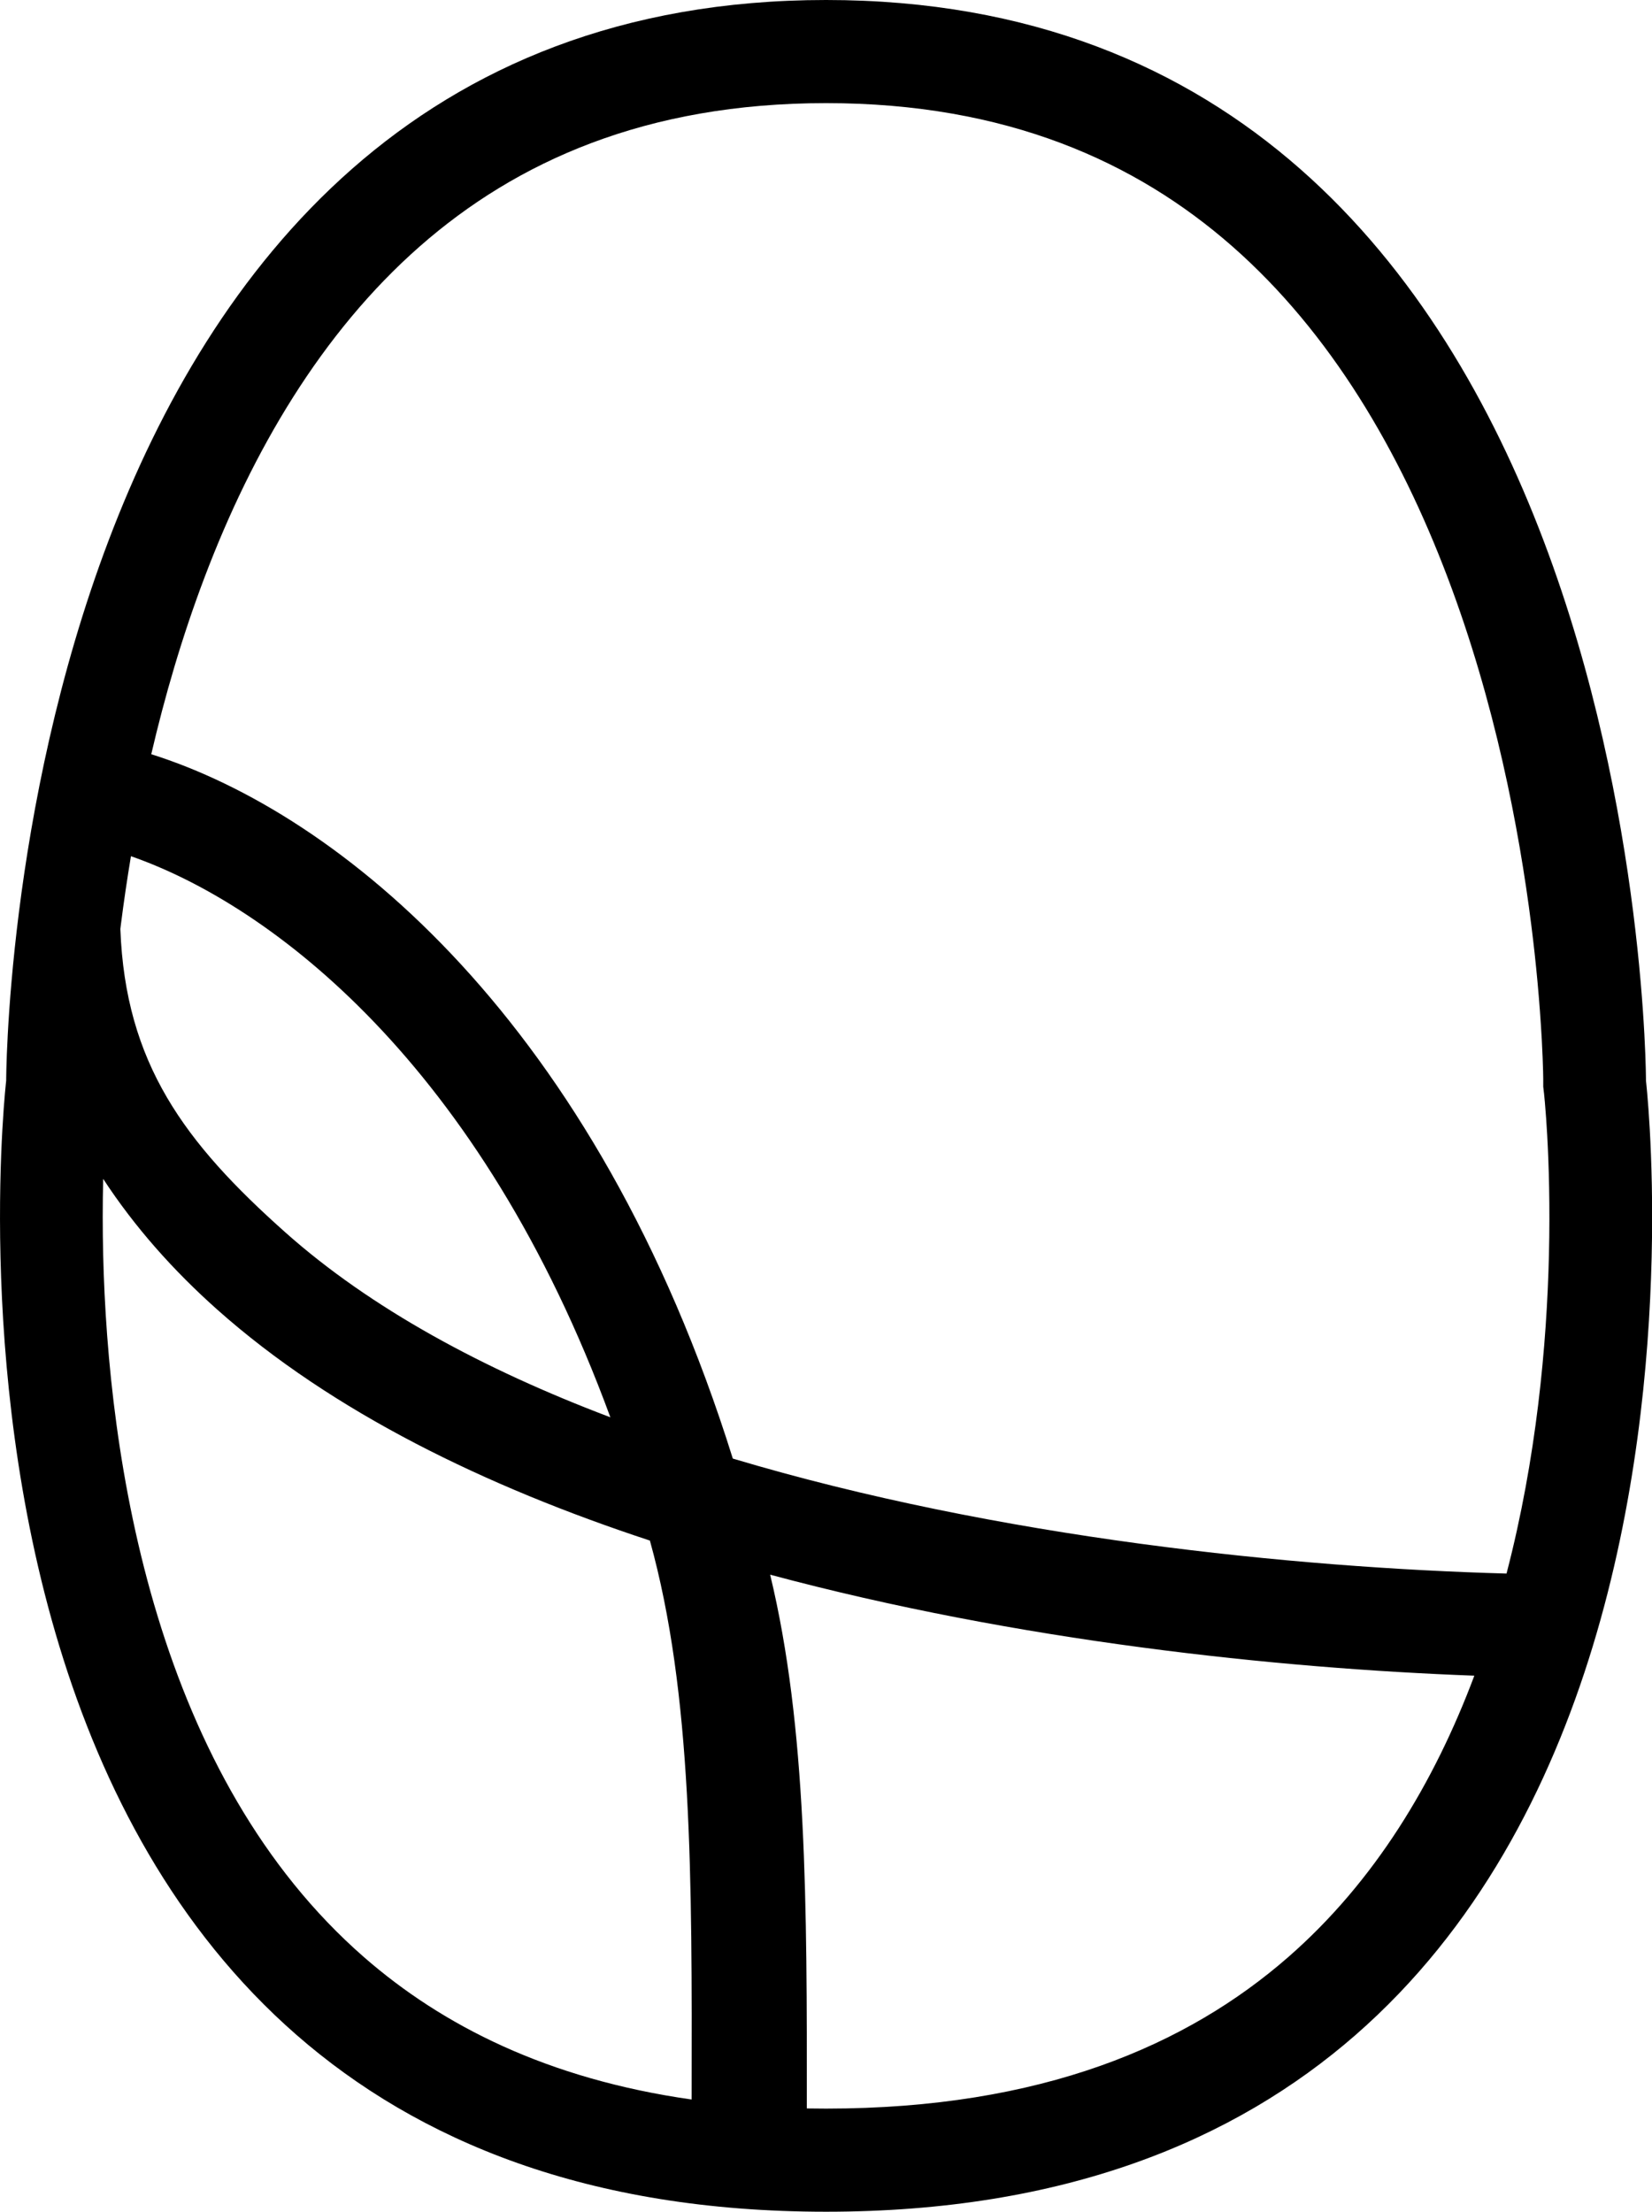 <svg width="68" height="91" viewBox="0 0 68 91" fill="none" xmlns="http://www.w3.org/2000/svg">
<path fill-rule="evenodd" clip-rule="evenodd" d="M63.523 44.438L63.523 44.391C63.521 44.285 63.519 44.18 63.517 44.074C63.509 43.786 63.494 43.35 63.464 42.786C63.375 41.203 63.23 39.624 63.03 38.052C62.529 34.092 61.534 28.887 59.581 23.743C57.623 18.583 54.786 13.704 50.729 10.14C46.756 6.651 41.419 4.243 34.002 4.243C26.586 4.243 21.249 6.651 17.276 10.14C13.22 13.704 10.382 18.583 8.424 23.743C7.489 26.207 6.773 28.684 6.226 31.032C13.97 33.473 24.54 42.028 30.164 60.012C41.106 63.284 53.305 64.502 62.012 64.743C63.248 60 63.67 55.312 63.758 51.635C63.807 49.584 63.752 47.882 63.686 46.704C63.661 46.256 63.63 45.809 63.591 45.362C63.581 45.253 63.571 45.144 63.56 45.034L63.553 44.964L63.552 44.957L63.551 44.953L63.523 44.712V44.438ZM25.124 58.314C19.781 43.76 11.144 37.233 5.39 35.228C5.233 36.167 5.095 37.108 4.975 38.052L4.954 38.221C5.161 43.756 7.601 47.016 11.741 50.702C15.256 53.831 19.894 56.336 25.124 58.314ZM31.701 64.789C41.889 67.522 52.565 68.644 60.687 68.945C59.035 73.347 56.586 77.417 53.022 80.527C48.877 84.144 42.891 86.757 34.003 86.757C33.736 86.757 33.472 86.754 33.21 86.75C33.218 78.349 33.217 71.066 31.701 64.789ZM28.469 86.166L28.468 86.383C22.532 85.539 18.203 83.336 14.984 80.527C10.766 76.846 8.11 71.822 6.487 66.493C4.865 61.167 4.346 55.764 4.247 51.635C4.222 50.591 4.222 49.547 4.247 48.504C5.536 50.475 7.122 52.262 8.935 53.876C13.688 58.107 20.018 61.17 26.751 63.386C28.5 69.678 28.486 77.21 28.469 86.166ZM0.254 44.466C0.254 44.466 0.254 0 34.002 0C67.752 0 67.752 44.466 67.752 44.466C67.752 44.466 73.162 91 34.003 91C-5.156 91 0.254 44.466 0.254 44.466Z" fill="black"/>
</svg>
